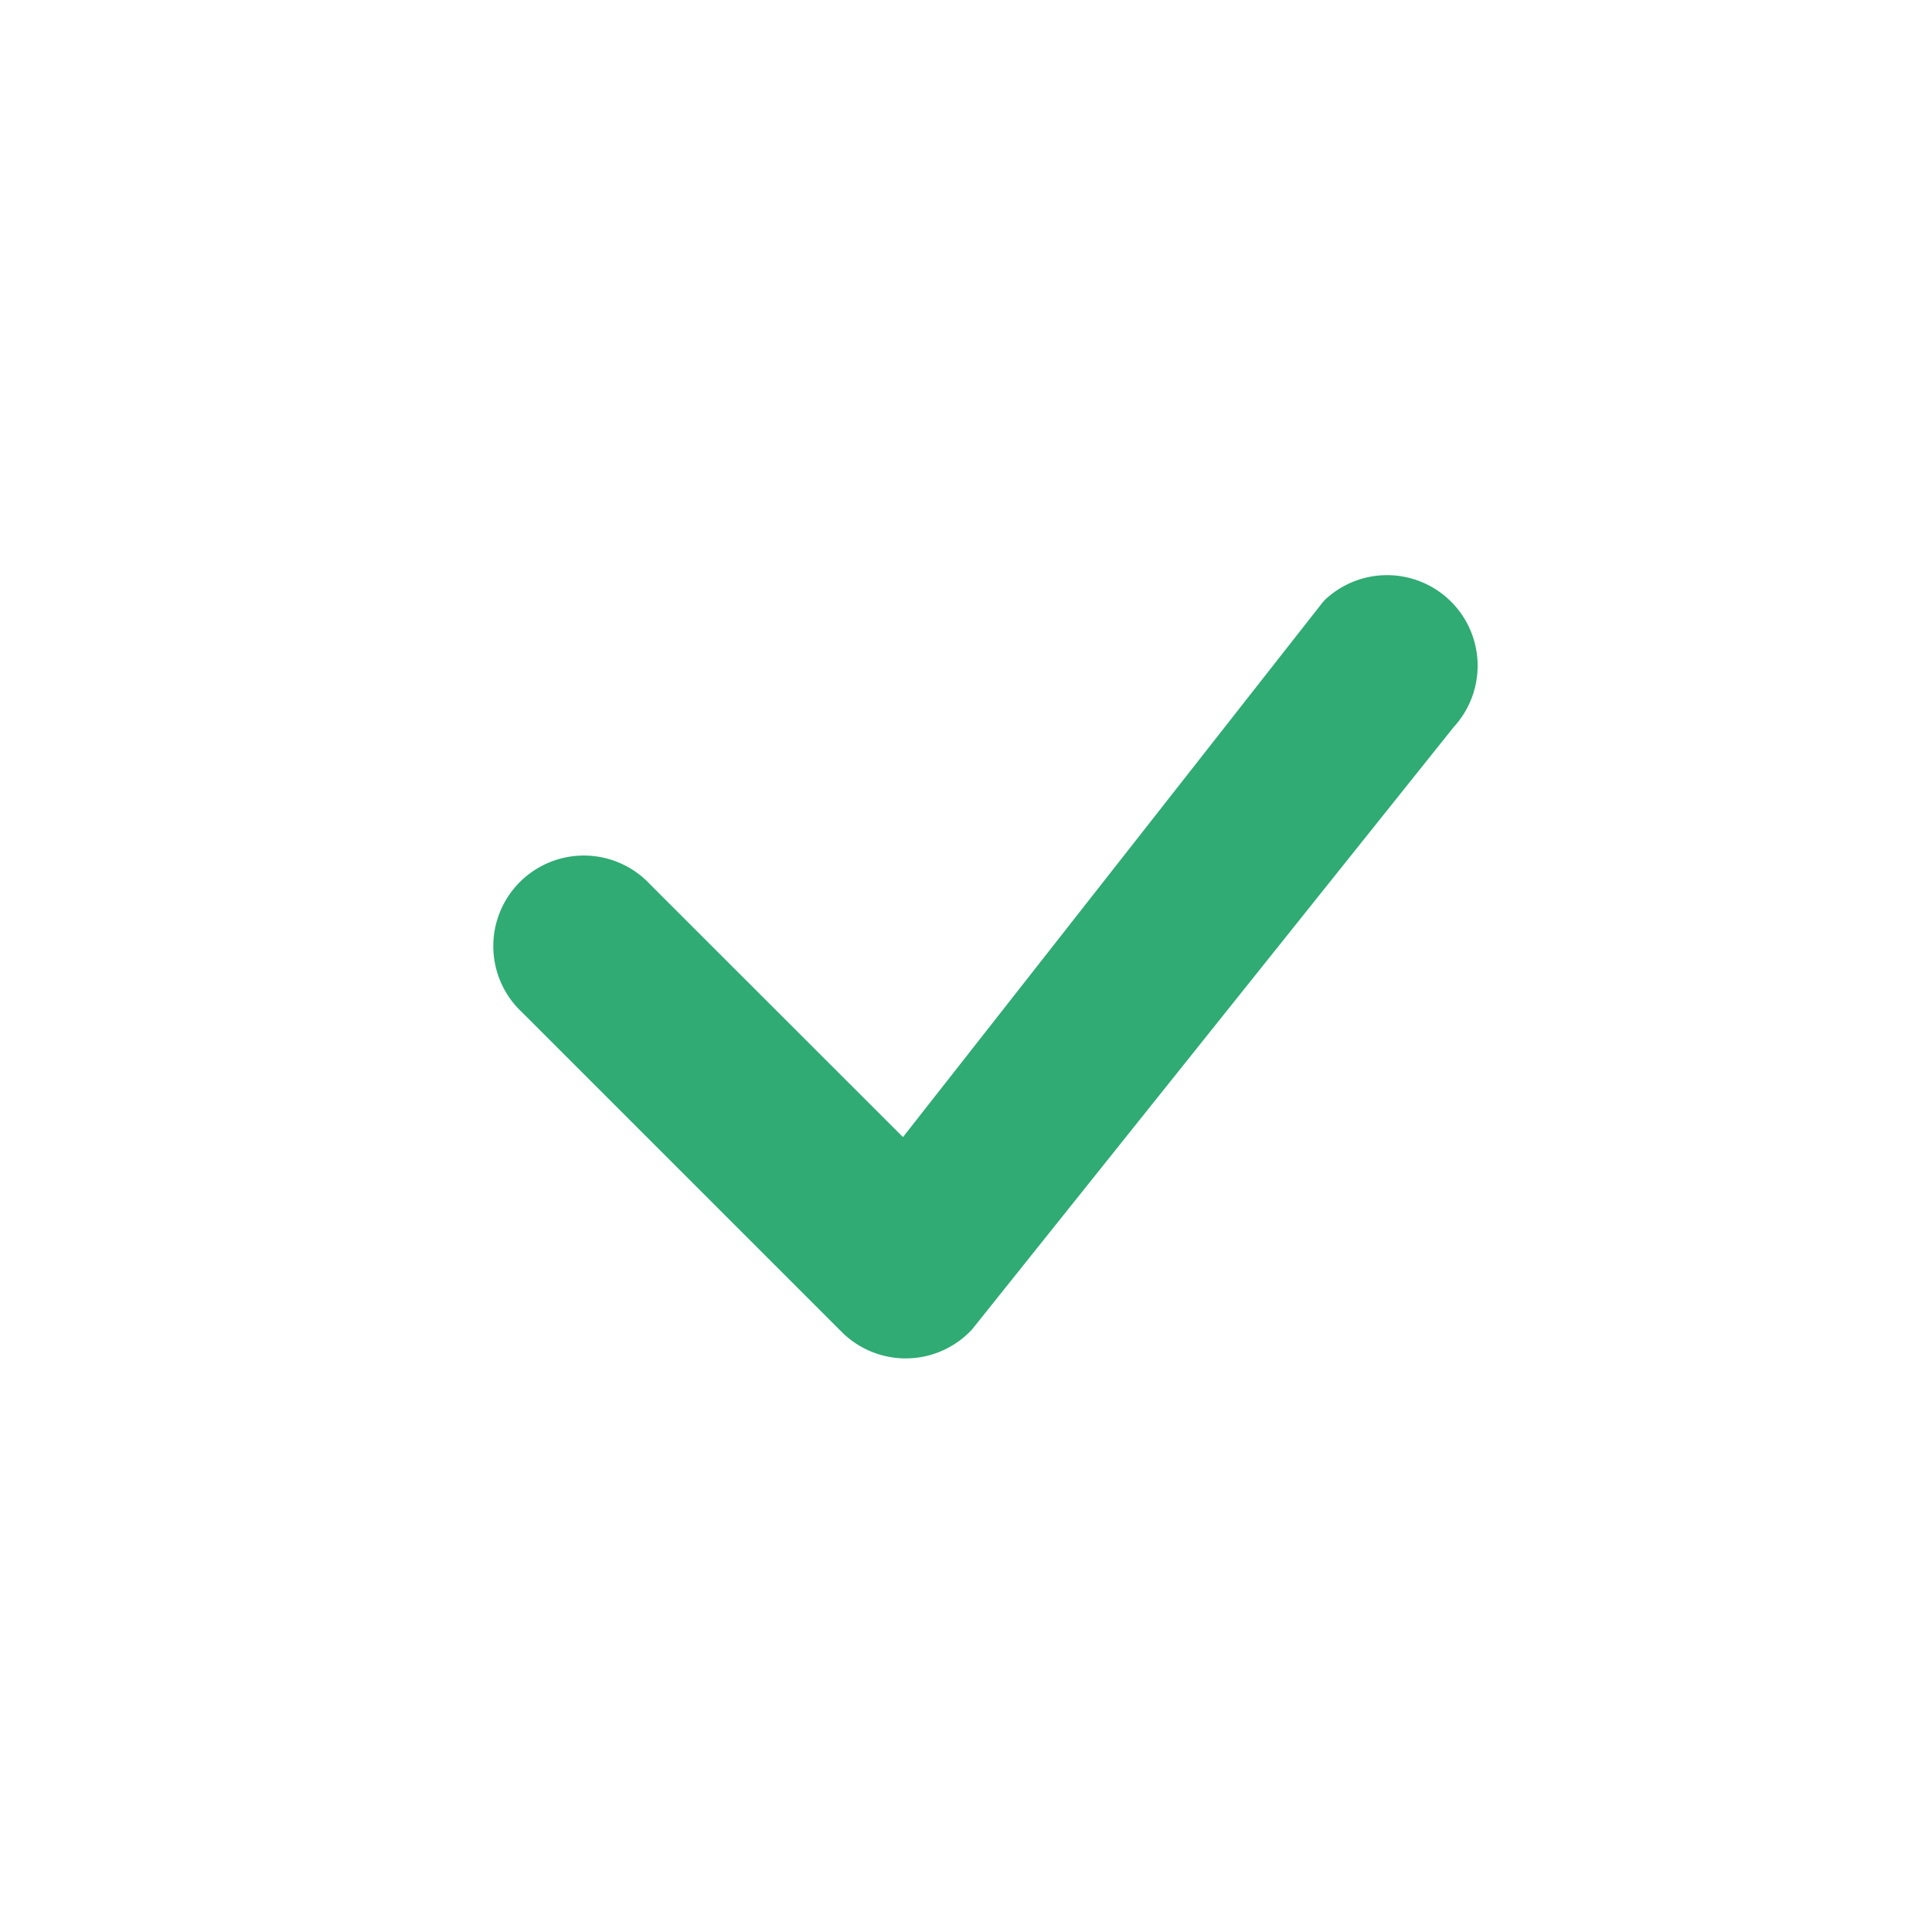                         <svg class="bi bi-check" xmlns="http://www.w3.org/2000/svg" width="24" height="24" fill="#2FAB73" viewBox="0 0 16 16">
                          <path d="M10.97 4.97a.75.75 0 0 1 1.07 1.05l-3.99 4.99a.75.75 0 0 1-1.08.02L4.324 8.384a.75.75 0 1 1 1.06-1.06l2.094 2.093 3.473-4.425a.267.267 0 0 1 .02-.022z"></path>
                        </svg>